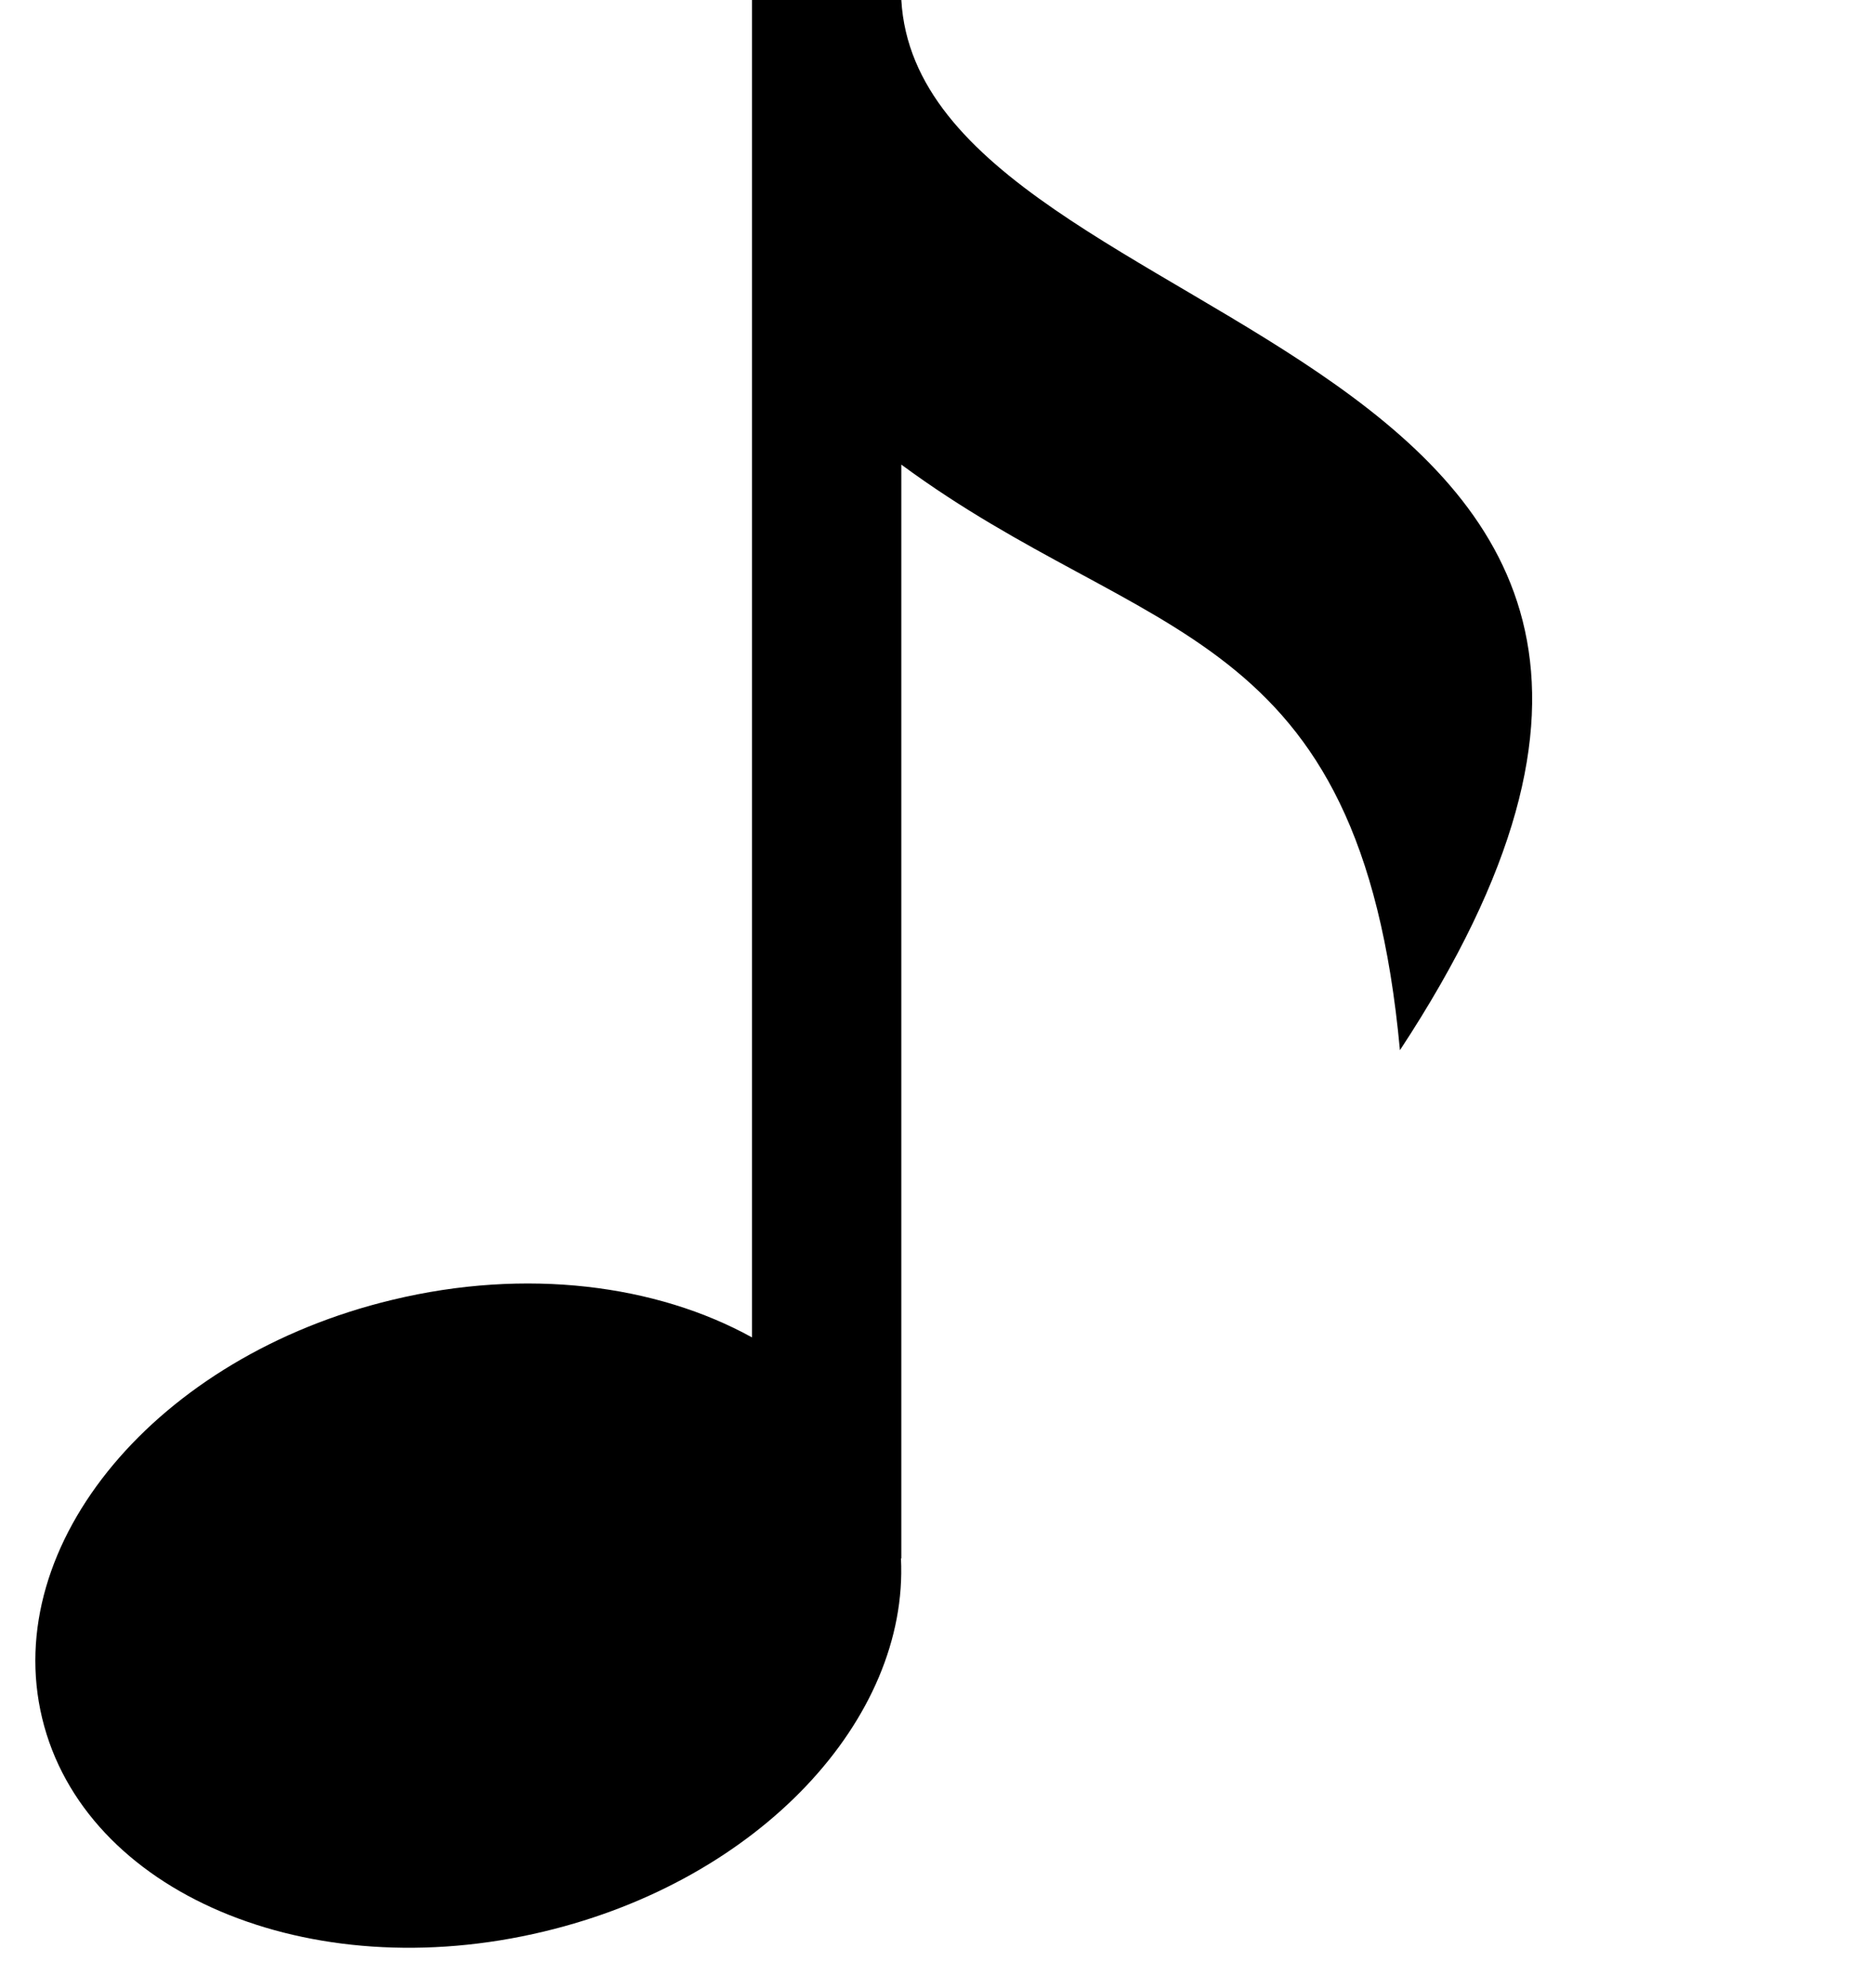 <?xml version="1.0" encoding="UTF-8"?><svg xmlns="http://www.w3.org/2000/svg" xmlns:xlink="http://www.w3.org/1999/xlink" height="522.6" preserveAspectRatio="xMidYMid meet" version="1.0" viewBox="49.9 0.0 492.8 522.6" width="492.8" zoomAndPan="magnify"><g id="change1_1"><path d="M286.919,0.005L286.919,0.005h-39.264v351.55c-25.092-13.875-59.372-18.375-94.589-9.875 c-61.872,14.813-103.12,64.062-92.089,109.936c11.031,45.902,70.153,70.966,132.025,56.091 c56.622-13.53,95.886-55.841,93.822-98.059h0.095V122.125c64.246,47.405,120.714,41.092,131.118,153.932 C542.781,86.409,292.169,91.409,286.919,0.005z" fill="inherit"/></g></svg>